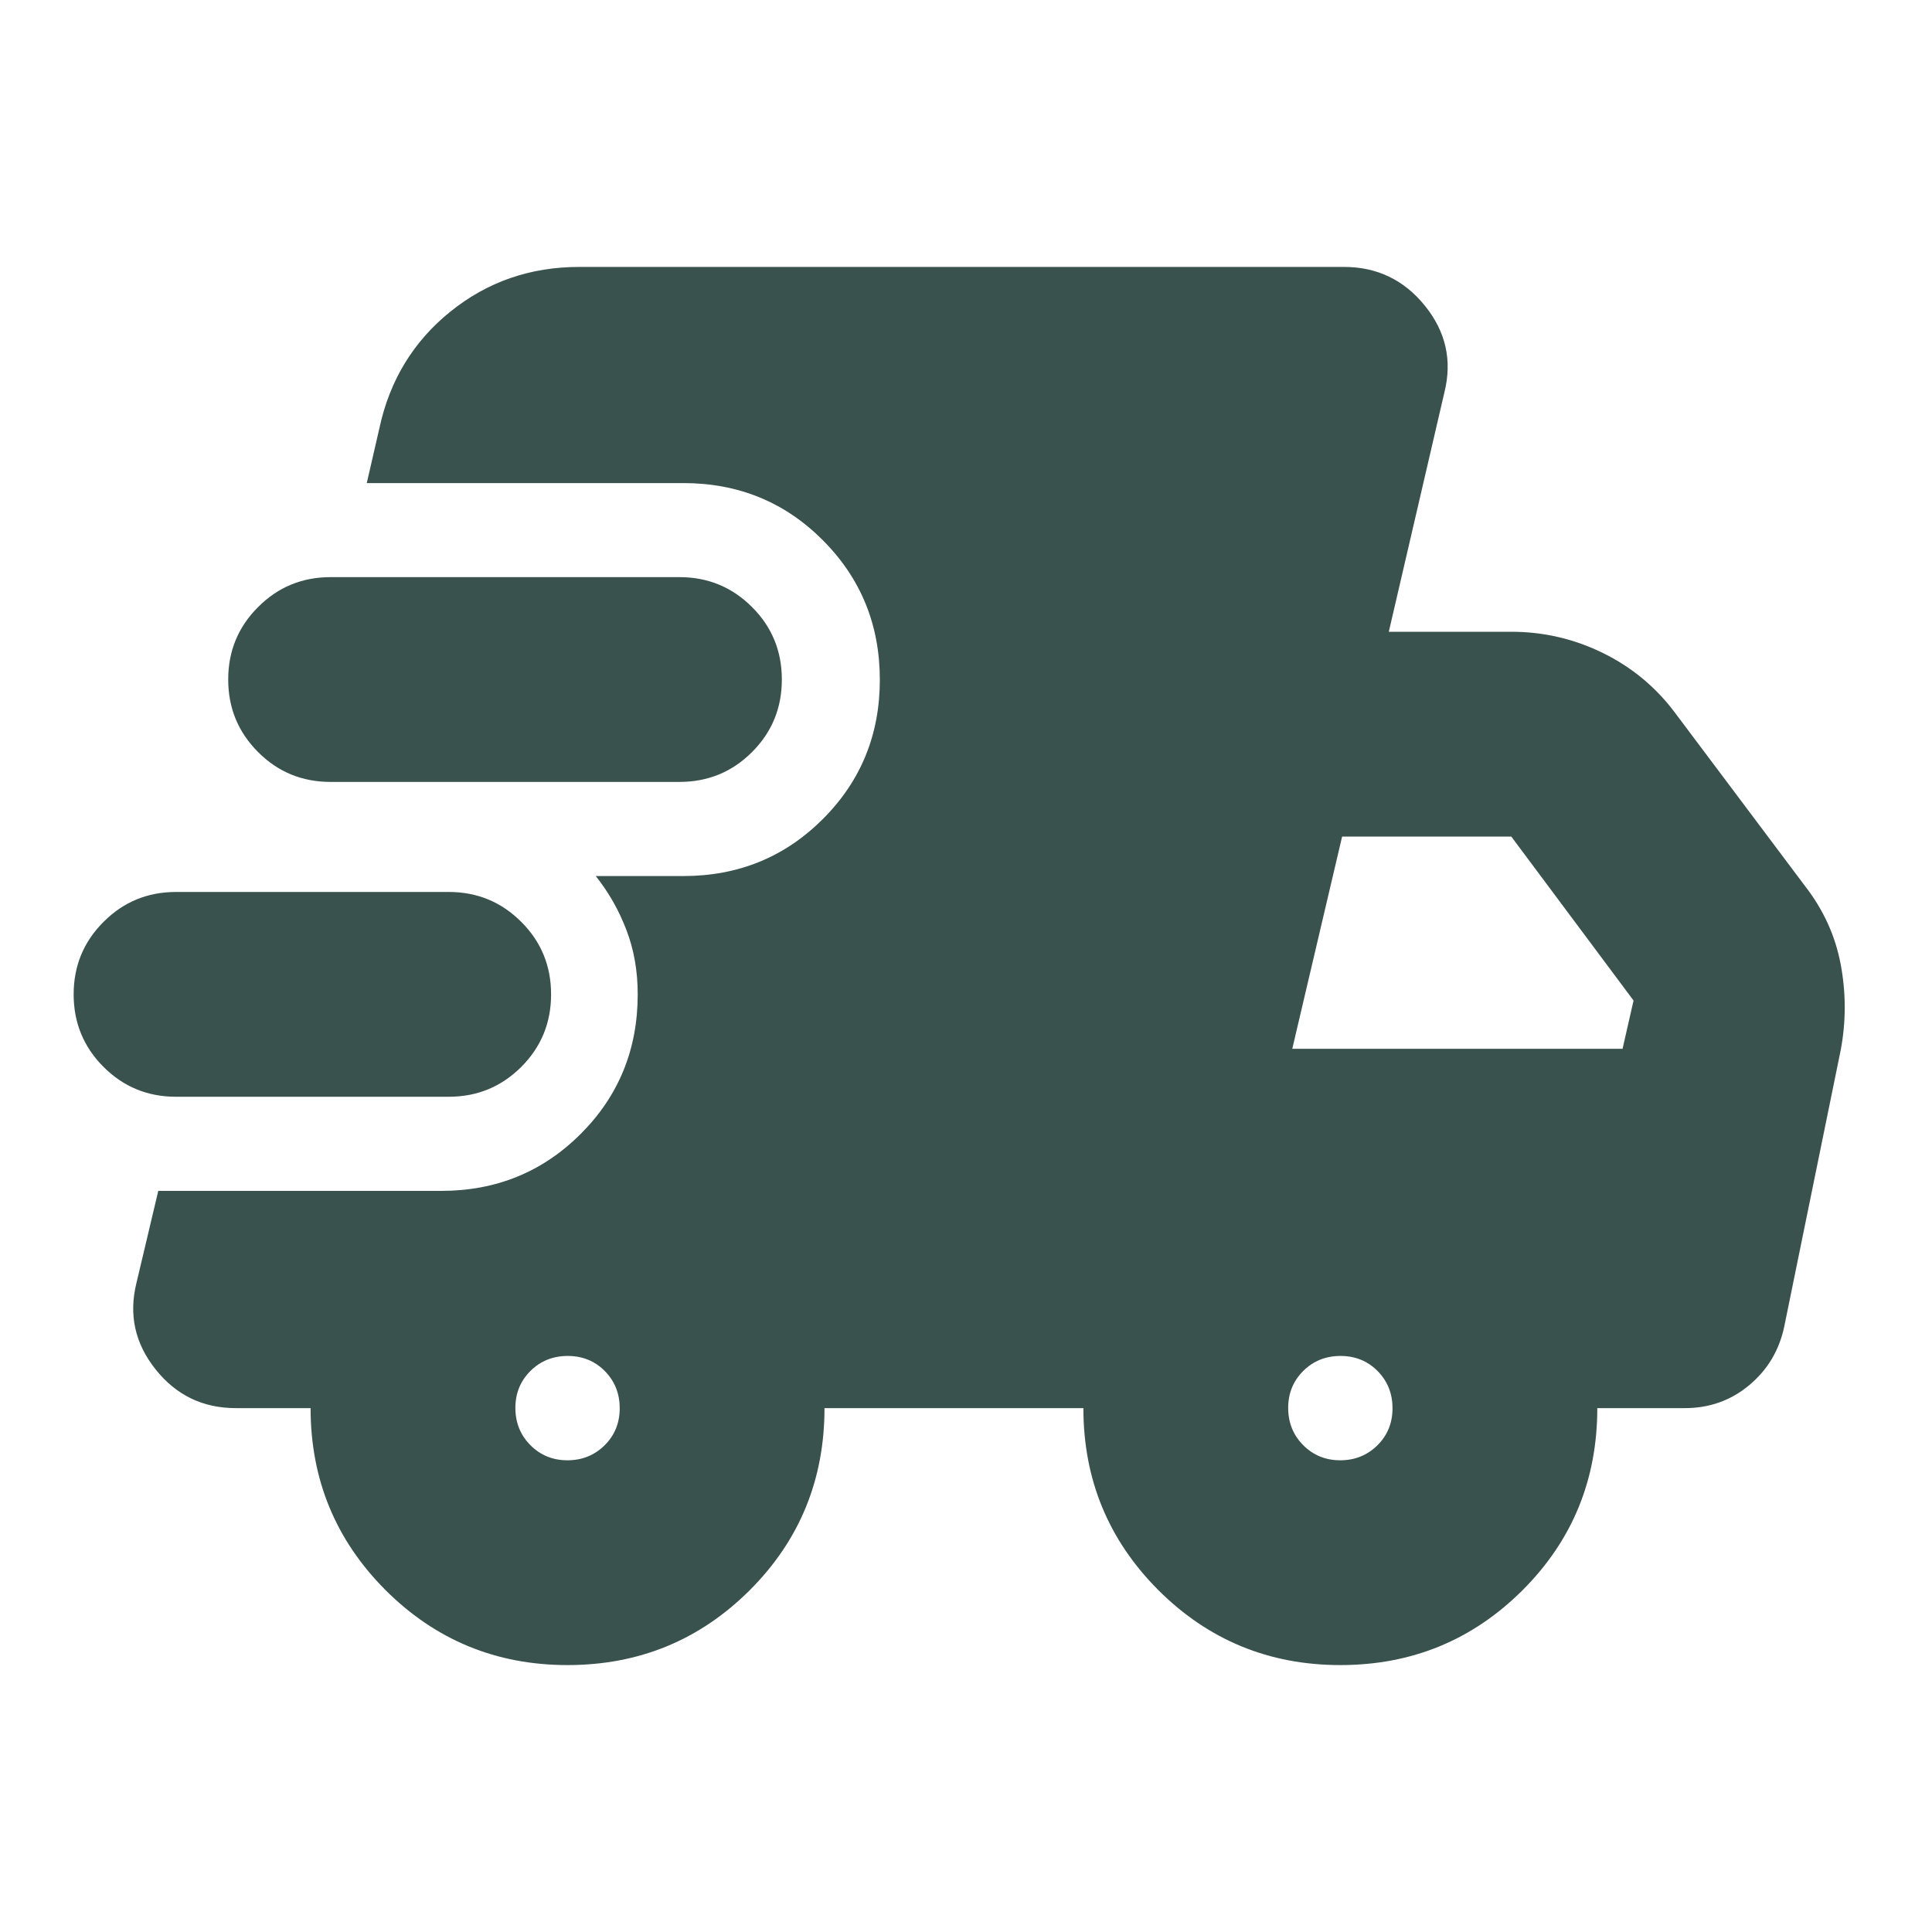 <svg width="25" height="25" viewBox="0 0 25 25" fill="none" xmlns="http://www.w3.org/2000/svg">
<g clip-path="url(#clip0_282_5792)">
<path d="M2.278 14.192C1.91 14.192 1.597 14.063 1.34 13.806C1.082 13.548 0.953 13.235 0.953 12.867C0.953 12.499 1.082 12.186 1.34 11.929C1.597 11.671 1.91 11.542 2.278 11.542H5.806C6.175 11.542 6.487 11.671 6.745 11.929C7.003 12.186 7.131 12.499 7.131 12.867C7.131 13.235 7.003 13.548 6.745 13.806C6.487 14.063 6.175 14.192 5.806 14.192H2.278ZM7.344 21.546C6.421 21.546 5.636 21.222 4.989 20.576C4.343 19.929 4.019 19.144 4.019 18.221H3.052C2.624 18.221 2.278 18.053 2.012 17.718C1.746 17.384 1.664 17.011 1.766 16.6L2.048 15.41H5.71C6.421 15.41 7.023 15.164 7.515 14.672C8.006 14.181 8.252 13.579 8.252 12.867C8.252 12.567 8.204 12.289 8.106 12.035C8.009 11.78 7.877 11.547 7.709 11.336H8.842C9.554 11.336 10.156 11.09 10.647 10.599C11.139 10.108 11.385 9.507 11.385 8.796C11.385 8.085 11.139 7.483 10.647 6.99C10.156 6.497 9.554 6.251 8.842 6.251H4.746L4.91 5.538C5.043 4.921 5.349 4.419 5.827 4.033C6.305 3.647 6.861 3.454 7.496 3.454H17.391C17.819 3.454 18.168 3.622 18.438 3.956C18.709 4.291 18.793 4.664 18.691 5.075L17.971 8.175H19.556C19.974 8.175 20.37 8.267 20.744 8.451C21.118 8.635 21.43 8.894 21.679 9.229L23.356 11.464C23.596 11.773 23.75 12.112 23.819 12.481C23.888 12.85 23.888 13.219 23.819 13.587L23.088 17.166C23.023 17.474 22.872 17.726 22.635 17.924C22.398 18.122 22.12 18.221 21.802 18.221H20.669C20.669 19.148 20.346 19.934 19.7 20.579C19.053 21.223 18.268 21.546 17.344 21.546C16.421 21.546 15.636 21.222 14.989 20.576C14.343 19.929 14.019 19.144 14.019 18.221H10.669C10.669 19.148 10.346 19.934 9.7 20.579C9.053 21.223 8.268 21.546 7.344 21.546ZM4.278 10.118C3.91 10.118 3.597 9.99 3.34 9.732C3.082 9.474 2.953 9.162 2.953 8.793C2.953 8.425 3.082 8.112 3.34 7.855C3.597 7.597 3.91 7.468 4.278 7.468H8.792C9.16 7.468 9.473 7.597 9.731 7.855C9.989 8.112 10.117 8.425 10.117 8.793C10.117 9.162 9.989 9.474 9.731 9.732C9.473 9.99 9.16 10.118 8.792 10.118H4.278ZM7.342 18.896C7.533 18.896 7.693 18.831 7.824 18.702C7.954 18.573 8.019 18.413 8.019 18.223C8.019 18.032 7.955 17.872 7.826 17.741C7.697 17.611 7.537 17.546 7.347 17.546C7.156 17.546 6.995 17.61 6.865 17.739C6.735 17.868 6.669 18.028 6.669 18.218C6.669 18.409 6.734 18.57 6.863 18.7C6.992 18.83 7.152 18.896 7.342 18.896ZM17.342 18.896C17.533 18.896 17.693 18.831 17.824 18.702C17.954 18.573 18.019 18.413 18.019 18.223C18.019 18.032 17.955 17.872 17.826 17.741C17.697 17.611 17.537 17.546 17.347 17.546C17.156 17.546 16.995 17.61 16.865 17.739C16.735 17.868 16.669 18.028 16.669 18.218C16.669 18.409 16.734 18.57 16.863 18.7C16.992 18.83 17.152 18.896 17.342 18.896ZM16.722 13.571H20.996L21.138 12.947L19.556 10.825H17.367L16.722 13.571Z" fill="#3A524E"/>
</g>
<defs>
<clipPath id="clip0_282_5792">
<rect width="24" height="24" fill="white" transform="translate(0.5 0.5)"/>
</clipPath>
</defs>
</svg>
